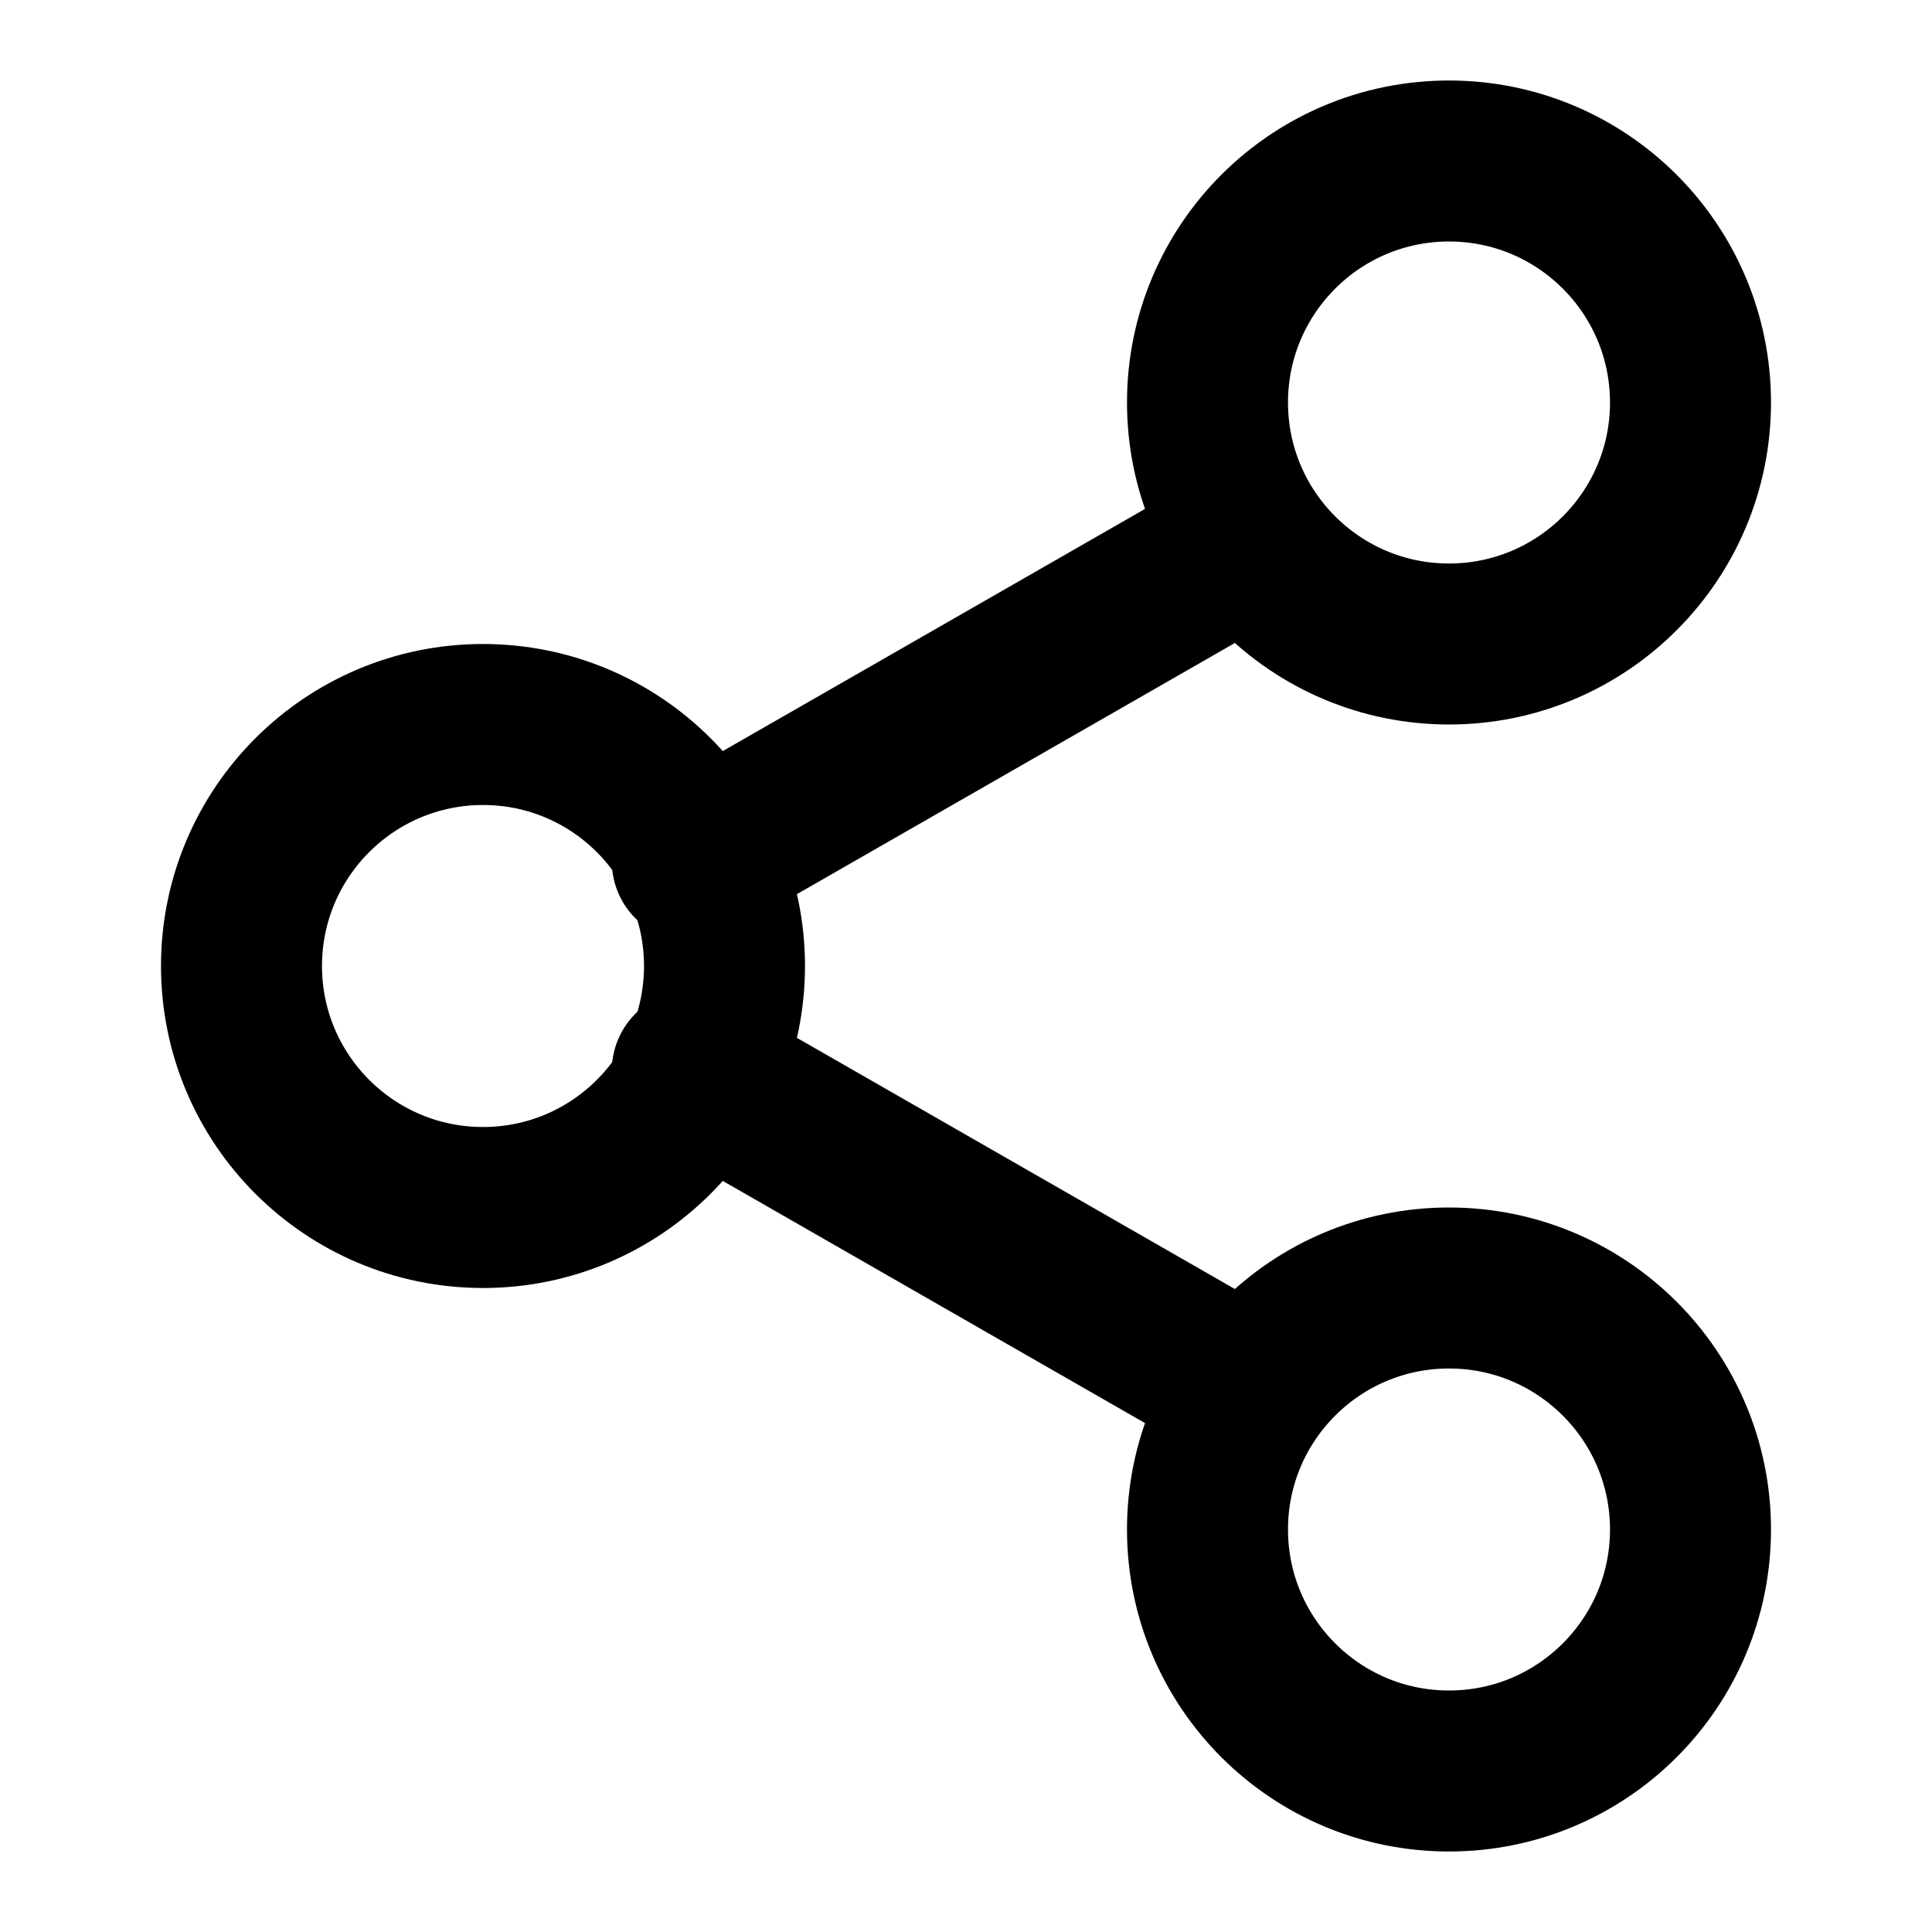 <svg xmlns="http://www.w3.org/2000/svg" viewBox="0 0 24 24" fill="none" stroke="currentColor" stroke-width="2" stroke-linecap="round" stroke-linejoin="round">
  <circle cx="18" cy="5" r="3" />
  <circle cx="6" cy="12" r="3" />
  <circle cx="18" cy="19" r="3" />
  <path d="M8.6 10.7l6.8-3.9" />
  <path d="M8.6 13.3l6.8 3.9" />
</svg>
